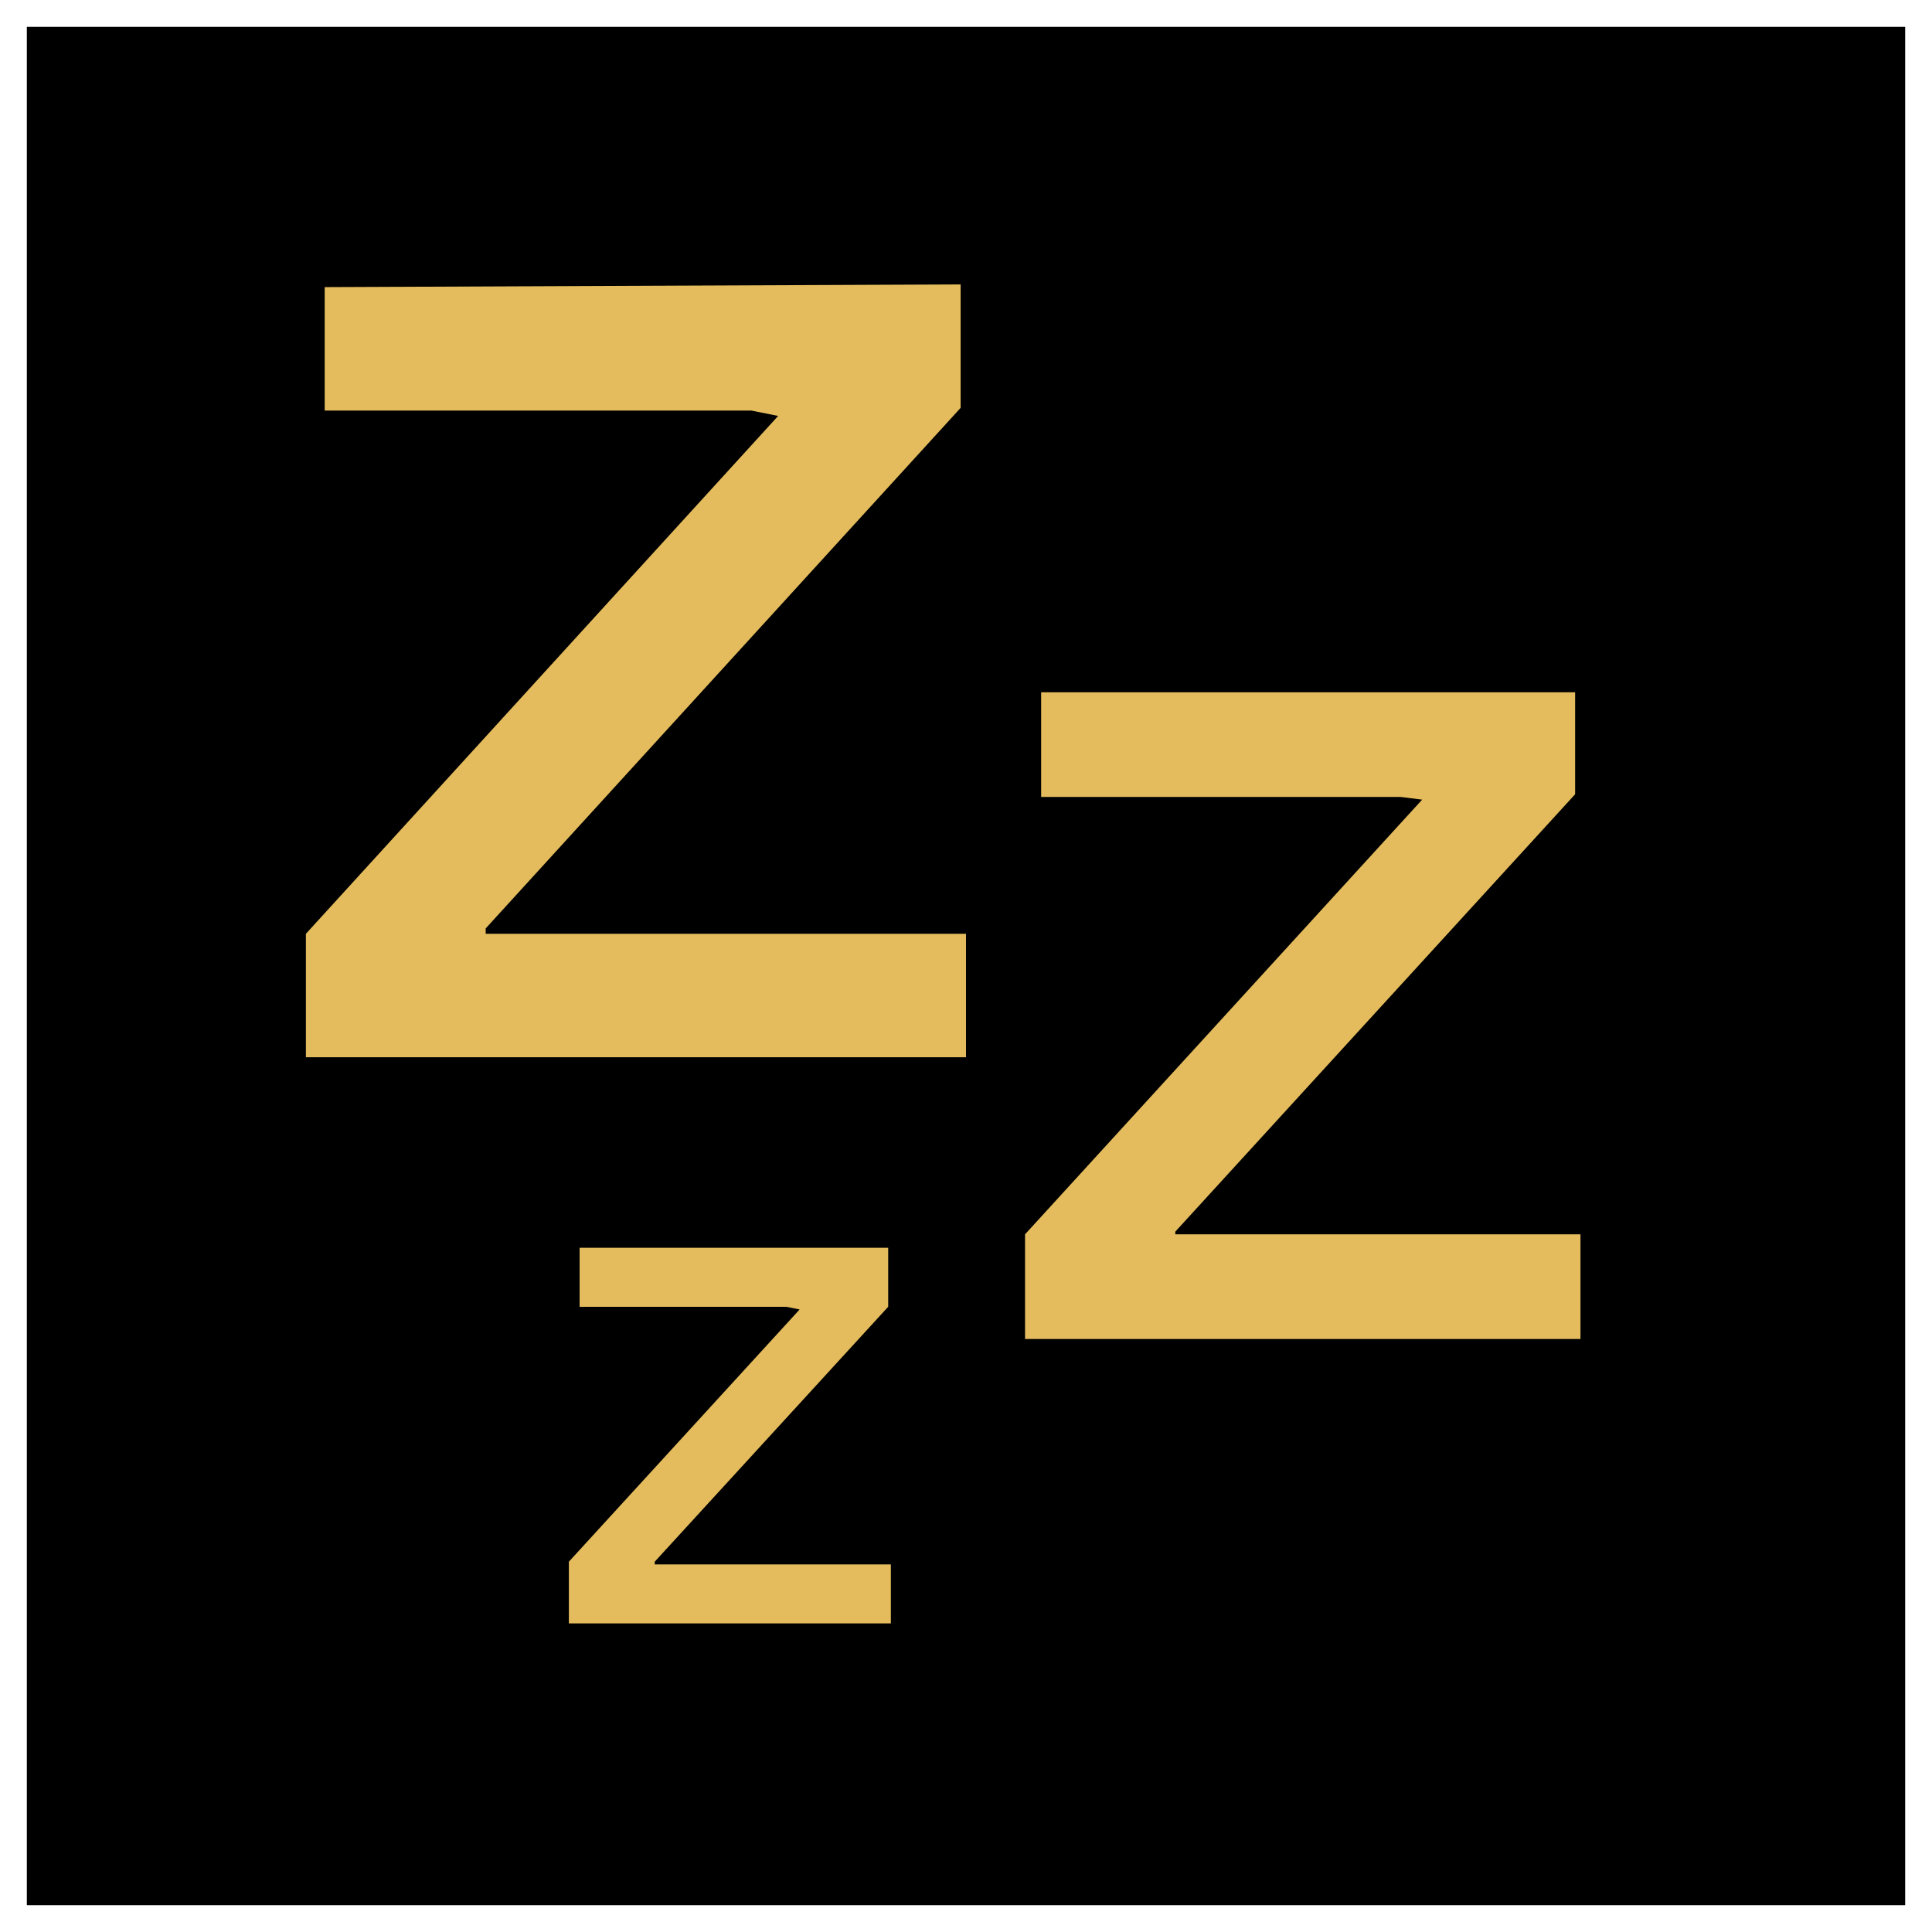 <svg id="Layer_1" xmlns="http://www.w3.org/2000/svg" viewBox="0 0 72 72"><rect x="0" y="0" width="72" height="72" fill="#808080" stroke="none"/><style>.st0{fill:#fff}.st1{fill:#e4bc5d}</style><title>non-leathal_takedown</title><path d="M.5.5h71v71H.5z"/><path class="st0" d="M71 1v70H1V1h70m1-1H0v72h72V0z"/><path class="st1" d="M35.8 10.6v4.6L18.1 34.6v.2H36v4.6H11.4v-4.6L29 15.5l-1-.2H12.1v-4.6l23.7-.1zM58.7 25.8v3.8L43.8 45.9v.1h15.1v3.9H38.2V46L53 29.8l-.8-.1H38.8v-3.9h19.9zM33.1 46.5v2.2l-8.7 9.5v.1h8.8v2.2h-12v-2.3l8.6-9.4-.5-.1h-7.7v-2.2h11.5z"/></svg>